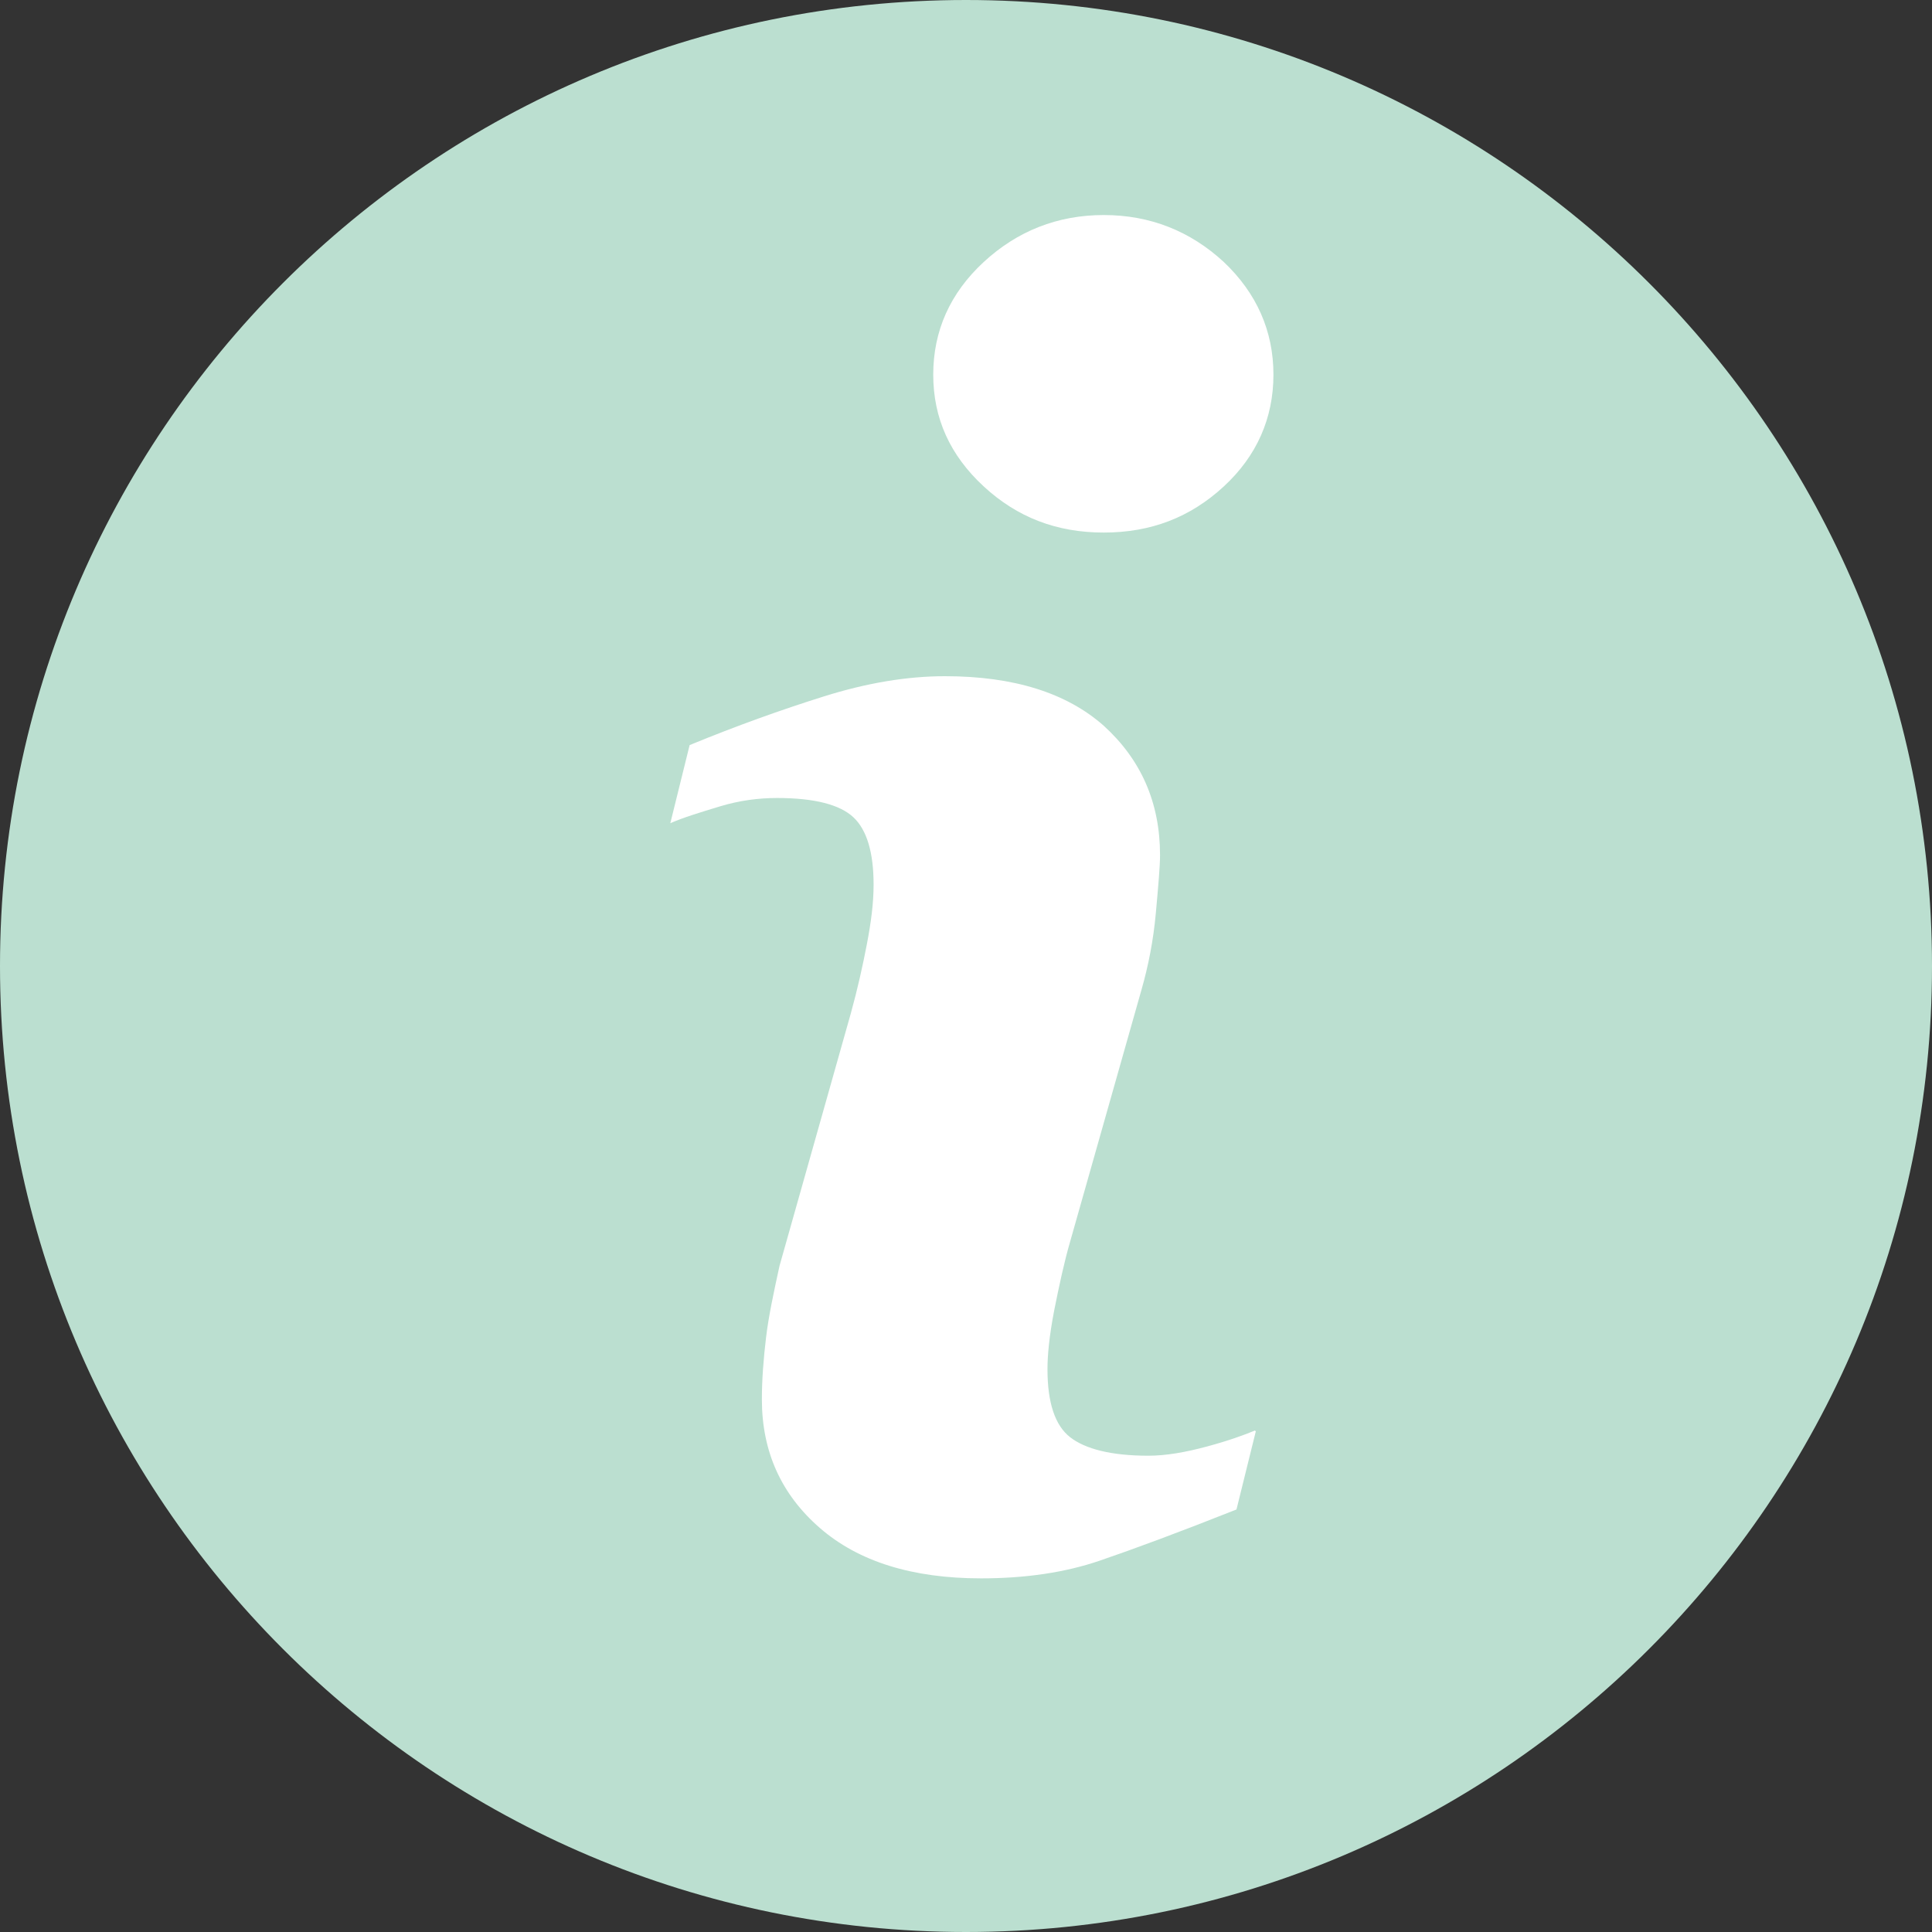 <?xml version="1.0" encoding="UTF-8"?>
<svg xmlns="http://www.w3.org/2000/svg" id="Laag_2" data-name="Laag 2" viewBox="0 0 23 23" width="23" height="23" x="0" y="0">
  <rect x="0" y="0" width="23" height="23" fill="#333333" stroke="none"/>
  <defs>
    <style>
      .cls-1 {
        fill: #bbdfd0;
      }

      .cls-2 {
        fill: #fff;
      }
    </style>
  </defs>
  <g id="Laag_1-2" data-name="Laag 1">
    <g>
      <path class="cls-1" d="M23,11.5c0,6.35-5.15,11.5-11.5,11.5S0,17.85,0,11.5,5.15,0,11.5,0s11.5,5.15,11.5,11.5h0Z"/>
      <path class="cls-2" d="M14.95,17.04l-.23.93c-.68.27-1.22.47-1.63.61s-.88.21-1.41.21c-.82,0-1.46-.2-1.92-.6-.46-.4-.69-.91-.69-1.53,0-.24.02-.49.05-.74.03-.25.09-.53.16-.85l.85-3.01c.08-.29.14-.56.19-.82.05-.26.08-.49.08-.71,0-.38-.08-.65-.24-.8-.16-.15-.46-.23-.91-.23-.22,0-.45.03-.68.1-.23.07-.43.13-.59.2l.23-.93c.56-.23,1.09-.42,1.6-.58.51-.16.99-.24,1.44-.24.82,0,1.45.2,1.89.59.44.4.67.91.67,1.54,0,.13-.02.36-.05.69-.03.33-.09.63-.17.91l-.85,3c-.07.24-.13.52-.19.82-.06.31-.08.54-.08.7,0,.4.09.67.27.81.18.14.49.22.93.22.21,0,.44-.04.7-.11.26-.07.45-.14.57-.19ZM15.16,4.46c0,.52-.2.97-.59,1.33-.4.37-.87.55-1.43.55s-1.03-.18-1.43-.55c-.4-.37-.6-.81-.6-1.33s.2-.97.6-1.34c.4-.37.88-.56,1.43-.56s1.03.19,1.43.56c.39.37.59.82.59,1.34Z"/>
    </g>
  </g>
</svg>
